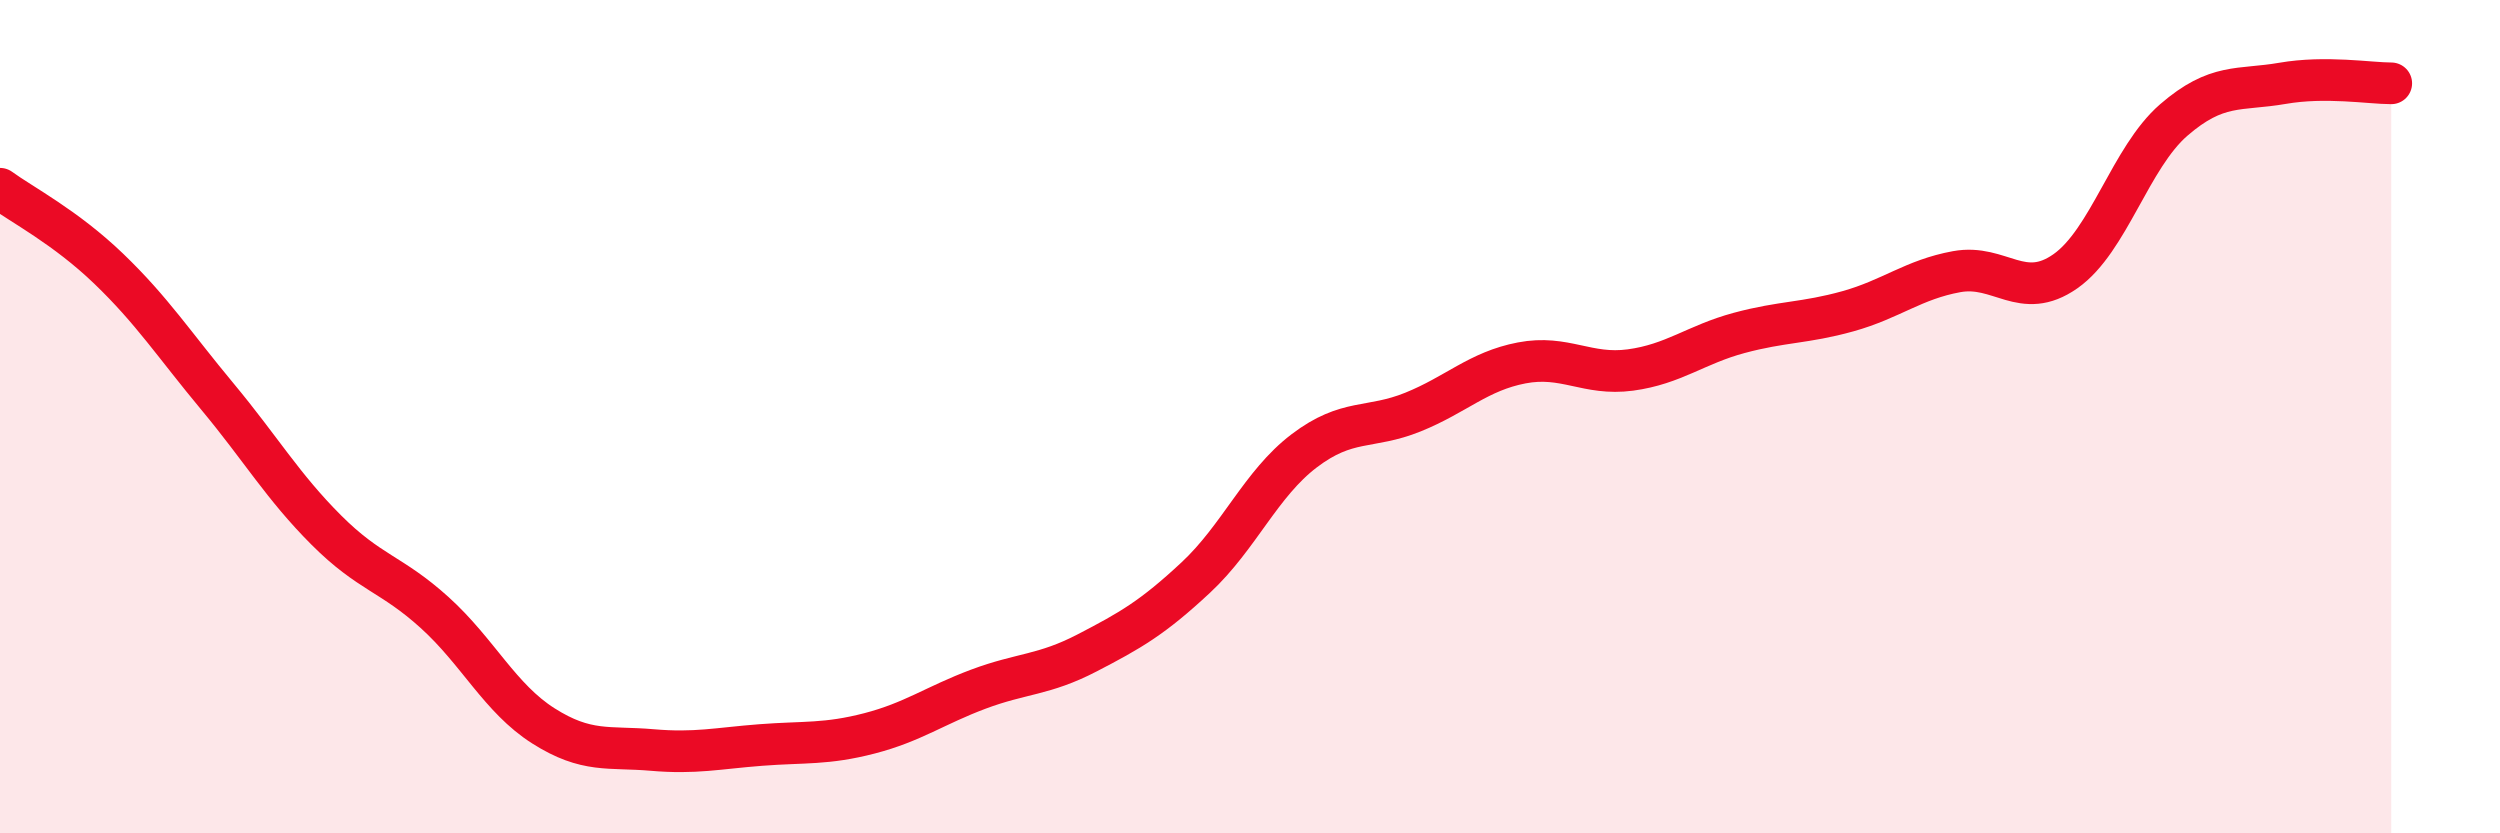 
    <svg width="60" height="20" viewBox="0 0 60 20" xmlns="http://www.w3.org/2000/svg">
      <path
        d="M 0,4.53 C 0.52,4.91 1.57,5.45 2.61,6.45 C 3.65,7.45 4.18,8.27 5.22,9.52 C 6.26,10.77 6.79,11.68 7.83,12.72 C 8.87,13.76 9.39,13.76 10.43,14.7 C 11.47,15.64 12,16.76 13.04,17.42 C 14.08,18.08 14.61,17.91 15.65,18 C 16.69,18.09 17.22,17.96 18.26,17.88 C 19.3,17.8 19.83,17.87 20.87,17.6 C 21.91,17.33 22.44,16.93 23.48,16.54 C 24.52,16.15 25.05,16.21 26.09,15.67 C 27.13,15.13 27.66,14.83 28.7,13.86 C 29.74,12.89 30.26,11.61 31.3,10.82 C 32.34,10.03 32.87,10.31 33.91,9.89 C 34.95,9.47 35.48,8.91 36.52,8.71 C 37.56,8.51 38.09,9.02 39.13,8.88 C 40.17,8.74 40.7,8.27 41.74,7.99 C 42.78,7.71 43.31,7.76 44.35,7.47 C 45.39,7.18 45.92,6.71 46.96,6.52 C 48,6.33 48.53,7.24 49.57,6.51 C 50.61,5.78 51.13,3.78 52.17,2.88 C 53.21,1.98 53.74,2.18 54.78,2 C 55.82,1.82 56.87,2 57.39,2L57.39 20L0 20Z"
        fill="#EB0A25"
        opacity="0.1"
        stroke-linecap="round"
        stroke-linejoin="round"
      />
      <path
        d="M 0,4.53 C 0.52,4.91 1.57,5.45 2.61,6.45 C 3.65,7.45 4.18,8.27 5.22,9.52 C 6.26,10.77 6.79,11.68 7.83,12.72 C 8.87,13.76 9.39,13.76 10.43,14.7 C 11.47,15.64 12,16.76 13.04,17.42 C 14.08,18.08 14.61,17.91 15.65,18 C 16.69,18.09 17.22,17.96 18.26,17.88 C 19.3,17.8 19.83,17.87 20.87,17.6 C 21.91,17.33 22.44,16.93 23.48,16.54 C 24.52,16.15 25.05,16.21 26.09,15.67 C 27.13,15.13 27.66,14.83 28.7,13.86 C 29.74,12.89 30.26,11.61 31.3,10.82 C 32.34,10.03 32.87,10.31 33.91,9.89 C 34.95,9.47 35.48,8.91 36.52,8.71 C 37.56,8.51 38.09,9.02 39.13,8.88 C 40.17,8.74 40.7,8.27 41.74,7.99 C 42.78,7.71 43.31,7.76 44.35,7.47 C 45.39,7.18 45.92,6.71 46.96,6.52 C 48,6.33 48.53,7.24 49.57,6.51 C 50.61,5.78 51.13,3.78 52.17,2.88 C 53.21,1.98 53.74,2.18 54.78,2 C 55.82,1.82 56.87,2 57.39,2"
        stroke="#EB0A25"
        stroke-width="1"
        fill="none"
        stroke-linecap="round"
        stroke-linejoin="round"
      />
    </svg>
  